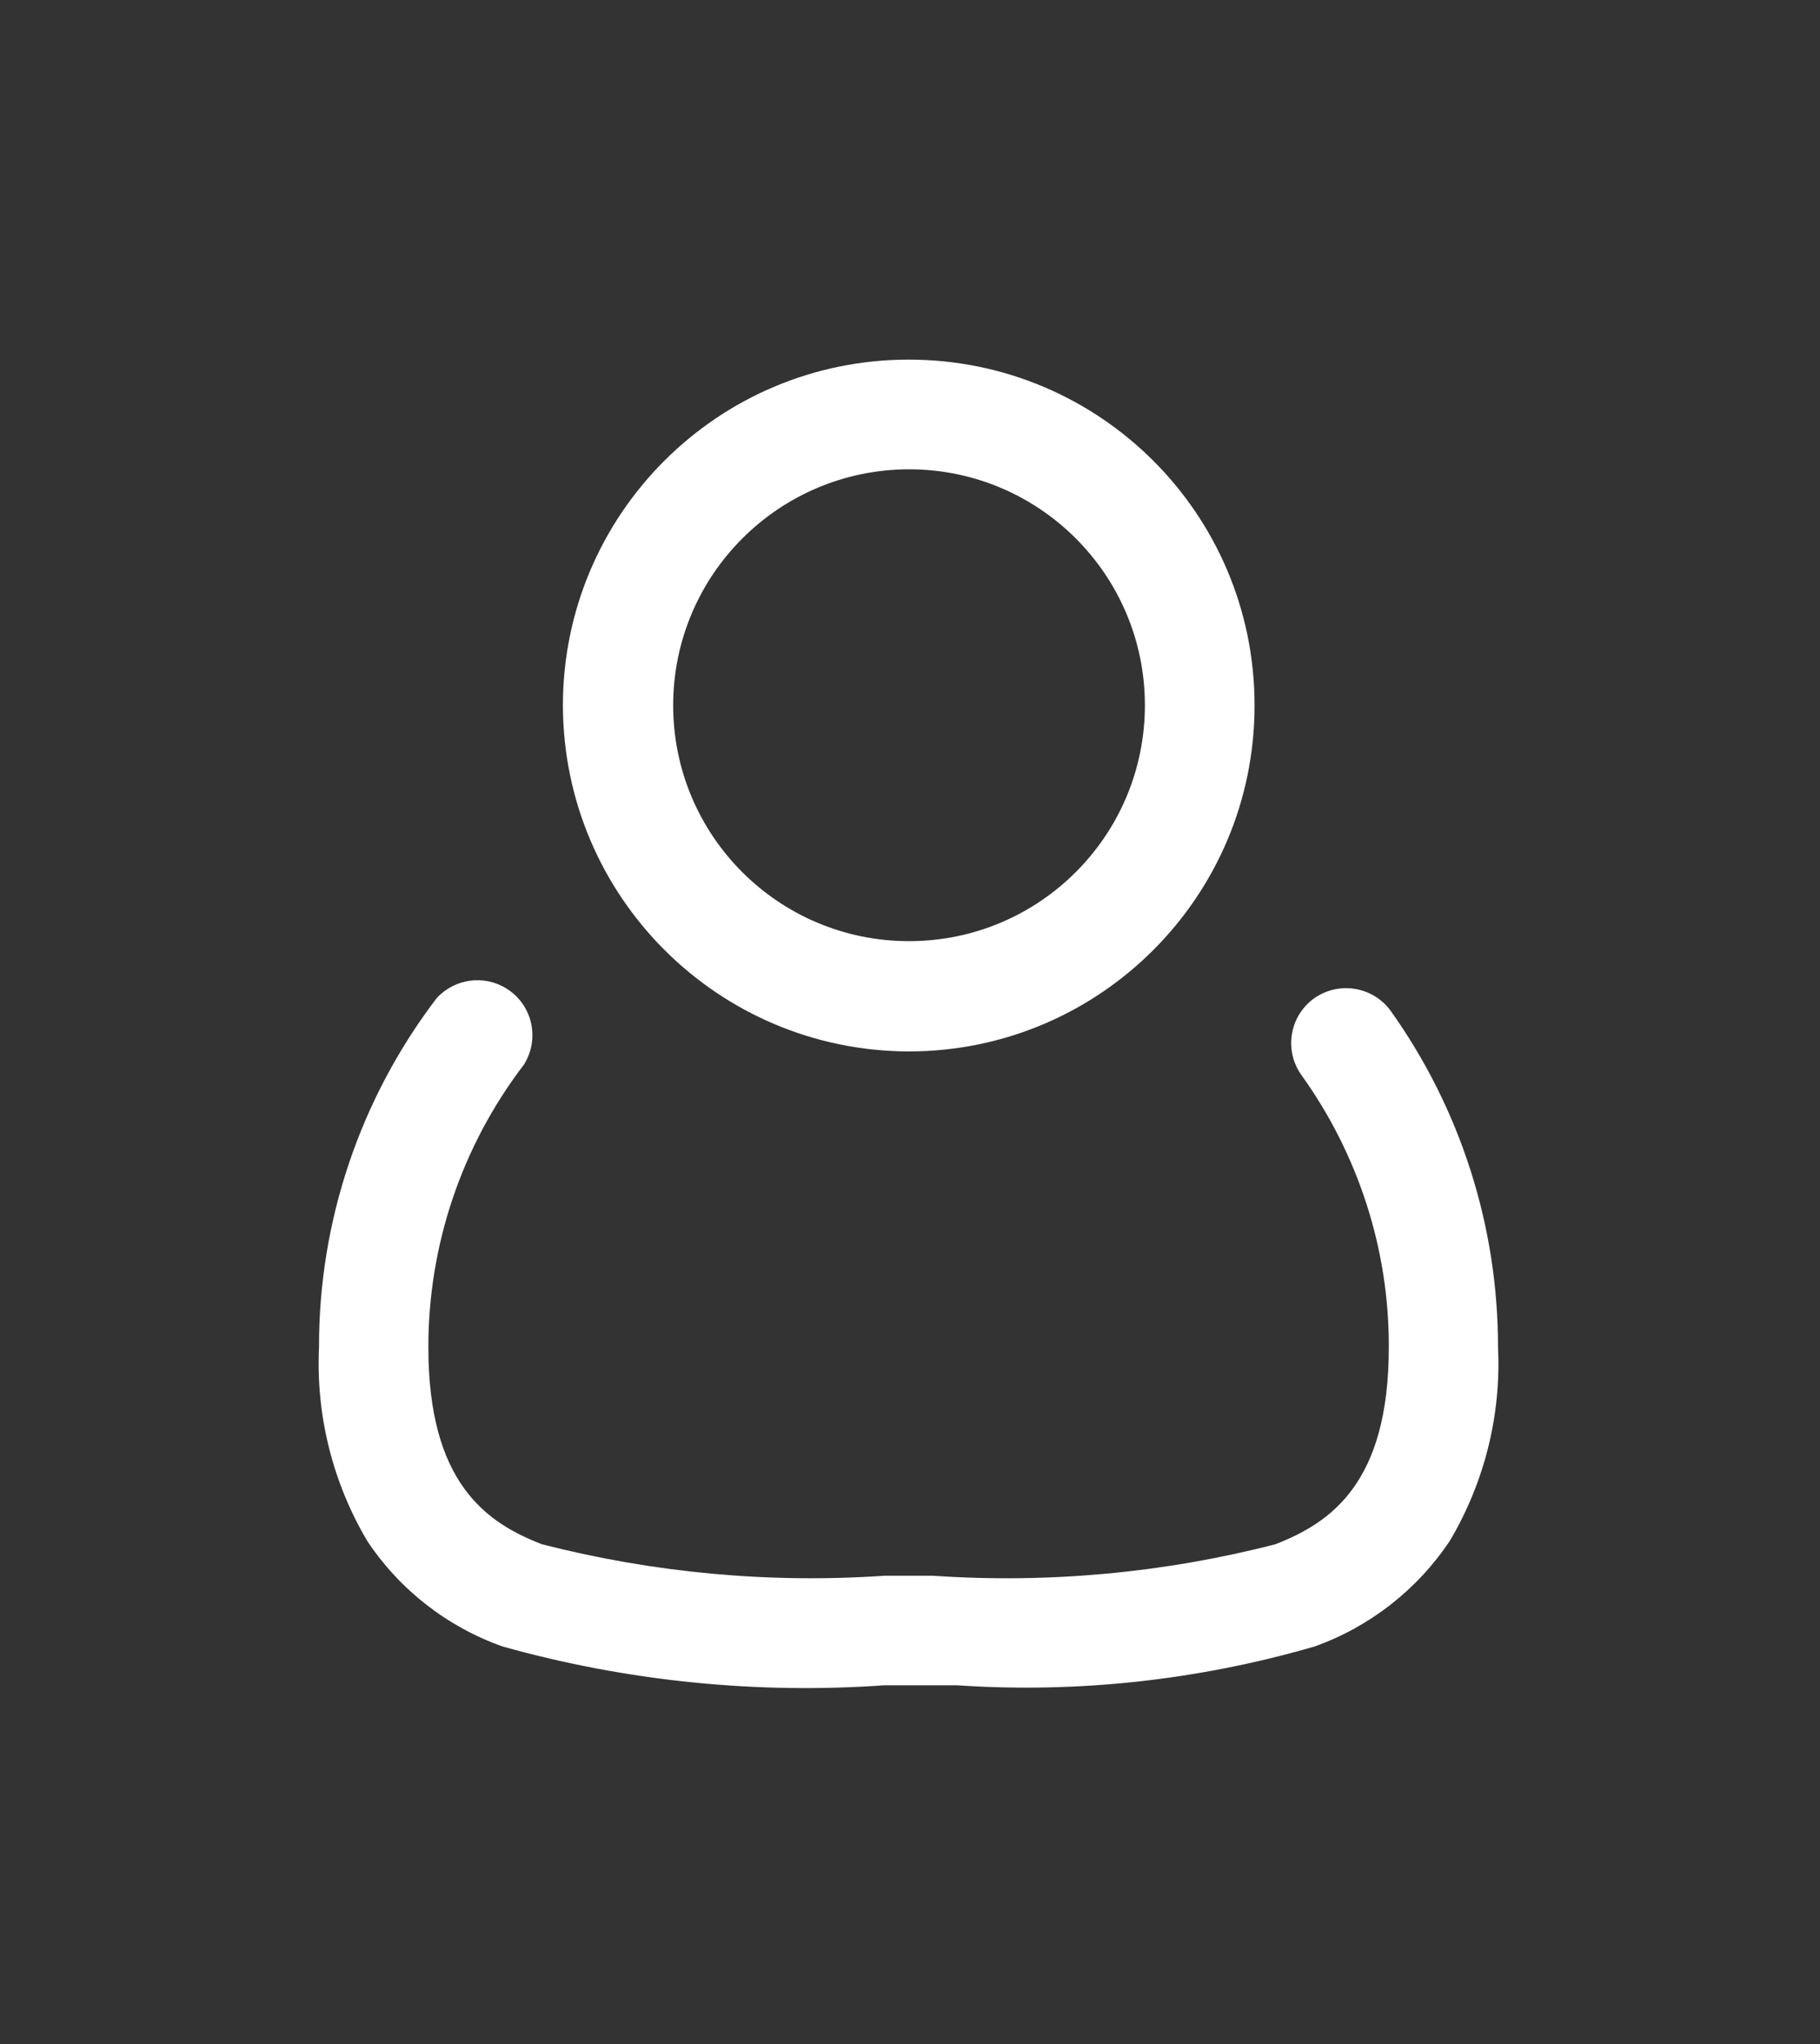 <?xml version="1.0" encoding="utf-8"?>
<!-- Generator: Adobe Illustrator 16.0.0, SVG Export Plug-In . SVG Version: 6.00 Build 0)  -->
<!DOCTYPE svg PUBLIC "-//W3C//DTD SVG 1.1//EN" "http://www.w3.org/Graphics/SVG/1.1/DTD/svg11.dtd">
<svg version="1.1" id="Layer_1" xmlns="http://www.w3.org/2000/svg" xmlns:xlink="http://www.w3.org/1999/xlink" x="0px" y="0px"
	 width="12.215px" height="13.717px" viewBox="0 0 12.215 13.717" enable-background="new 0 0 12.215 13.717" xml:space="preserve">
<rect x="0" y="0" width="12.215" height="13.717" fill="#333333" stroke="none"/>
<g transform="translate(489.5 -1101.215)">
	<g transform="translate(-489.5 1101.215)">
		<path fill="#FFFFFF" d="M6.101,7.055c1.281-0.001,2.32-1.041,2.319-2.323c0-1.282-1.039-2.32-2.322-2.319
			c-1.281,0-2.319,1.039-2.32,2.319C3.78,6.015,4.819,7.053,6.101,7.055z M6.101,3.149c0.874,0,1.583,0.709,1.583,1.583
			c0,0.875-0.709,1.583-1.583,1.583c-0.875,0-1.583-0.708-1.583-1.583C4.519,3.858,5.227,3.15,6.101,3.149z"/>
		<path fill="#FFFFFF" d="M9.331,6.779C9.209,6.616,8.978,6.582,8.814,6.703C8.655,6.822,8.618,7.046,8.732,7.21
			c0.384,0.533,0.592,1.175,0.589,1.831c0,0.91-0.389,1.176-0.762,1.321c-0.75,0.193-1.526,0.264-2.298,0.211H5.937
			c-0.773,0.053-1.549-0.019-2.299-0.211C3.26,10.217,2.875,9.946,2.875,9.041C2.874,8.356,3.099,7.689,3.516,7.144
			c0.109-0.173,0.058-0.401-0.115-0.51C3.25,6.539,3.053,6.565,2.931,6.697C2.417,7.371,2.139,8.194,2.141,9.042
			C2.12,9.498,2.233,9.948,2.465,10.34c0.218,0.328,0.538,0.577,0.909,0.708c0.833,0.233,1.701,0.321,2.563,0.26h0.485
			c0.81,0.055,1.621-0.034,2.4-0.26c0.371-0.132,0.689-0.381,0.908-0.708c0.232-0.392,0.346-0.842,0.324-1.298
			C10.055,8.23,9.803,7.44,9.331,6.779z"/>
	</g>
</g>
</svg>
